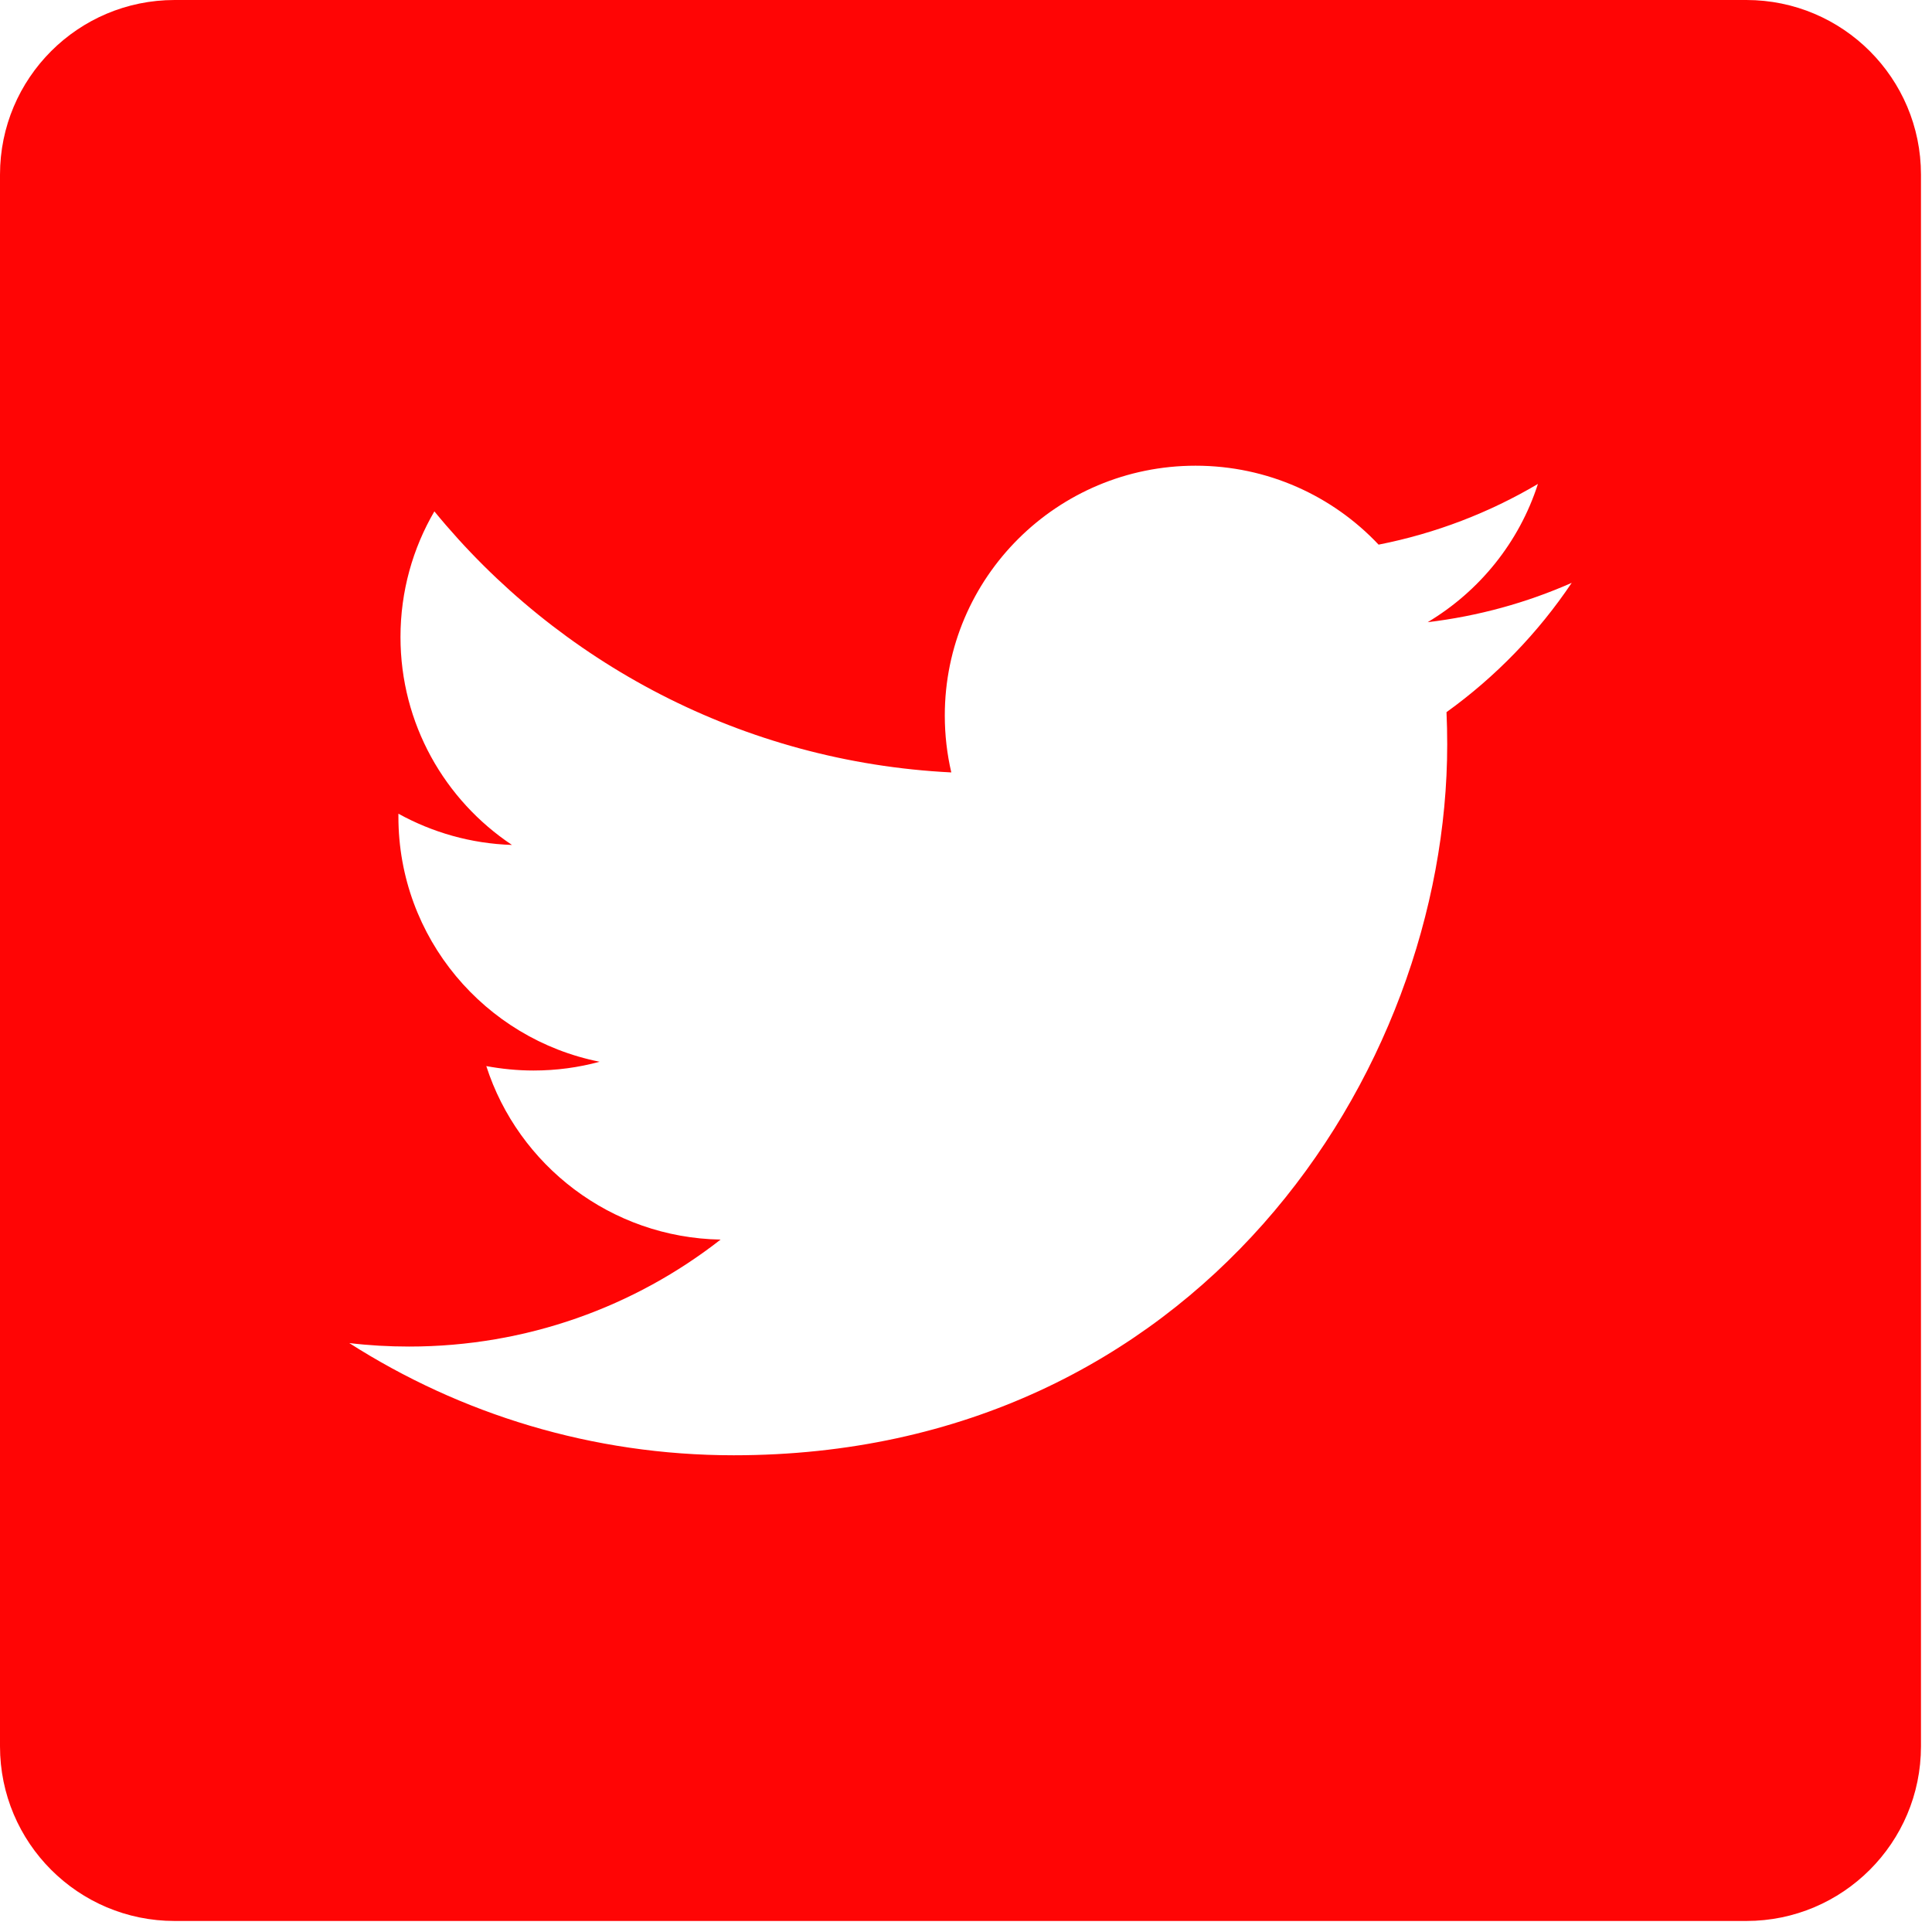 <svg width="41" height="41" viewBox="0 0 41 41" fill="none" xmlns="http://www.w3.org/2000/svg">
<path fill-rule="evenodd" clip-rule="evenodd" d="M3.706 0C1.659 0 0 1.659 0 3.706V37.06C0 39.106 1.659 40.766 3.706 40.766H37.06C39.106 40.766 40.766 39.106 40.766 37.06V3.706C40.766 1.659 39.106 0 37.06 0H3.706ZM30.297 13.204C31.373 13.075 32.399 12.791 33.354 12.369C32.641 13.431 31.738 14.364 30.697 15.113C30.707 15.34 30.712 15.569 30.712 15.799C30.712 22.805 25.36 30.883 15.57 30.883C12.564 30.883 9.768 30.006 7.412 28.502C7.829 28.552 8.253 28.576 8.682 28.576C11.177 28.576 13.471 27.729 15.292 26.306C12.963 26.264 10.998 24.73 10.32 22.624C10.645 22.684 10.979 22.718 11.321 22.718C11.807 22.718 12.278 22.654 12.724 22.532C10.289 22.046 8.455 19.904 8.455 17.334V17.268C9.172 17.664 9.993 17.903 10.865 17.931C9.437 16.98 8.499 15.357 8.499 13.519C8.499 12.546 8.761 11.635 9.218 10.852C11.844 14.06 15.765 16.171 20.188 16.392C20.098 16.005 20.05 15.6 20.05 15.184C20.05 12.257 22.433 9.883 25.372 9.883C26.903 9.883 28.285 10.527 29.256 11.558C30.47 11.319 31.609 10.878 32.637 10.27C32.239 11.509 31.396 12.547 30.297 13.204Z" fill="#FF0505"/>
</svg>
